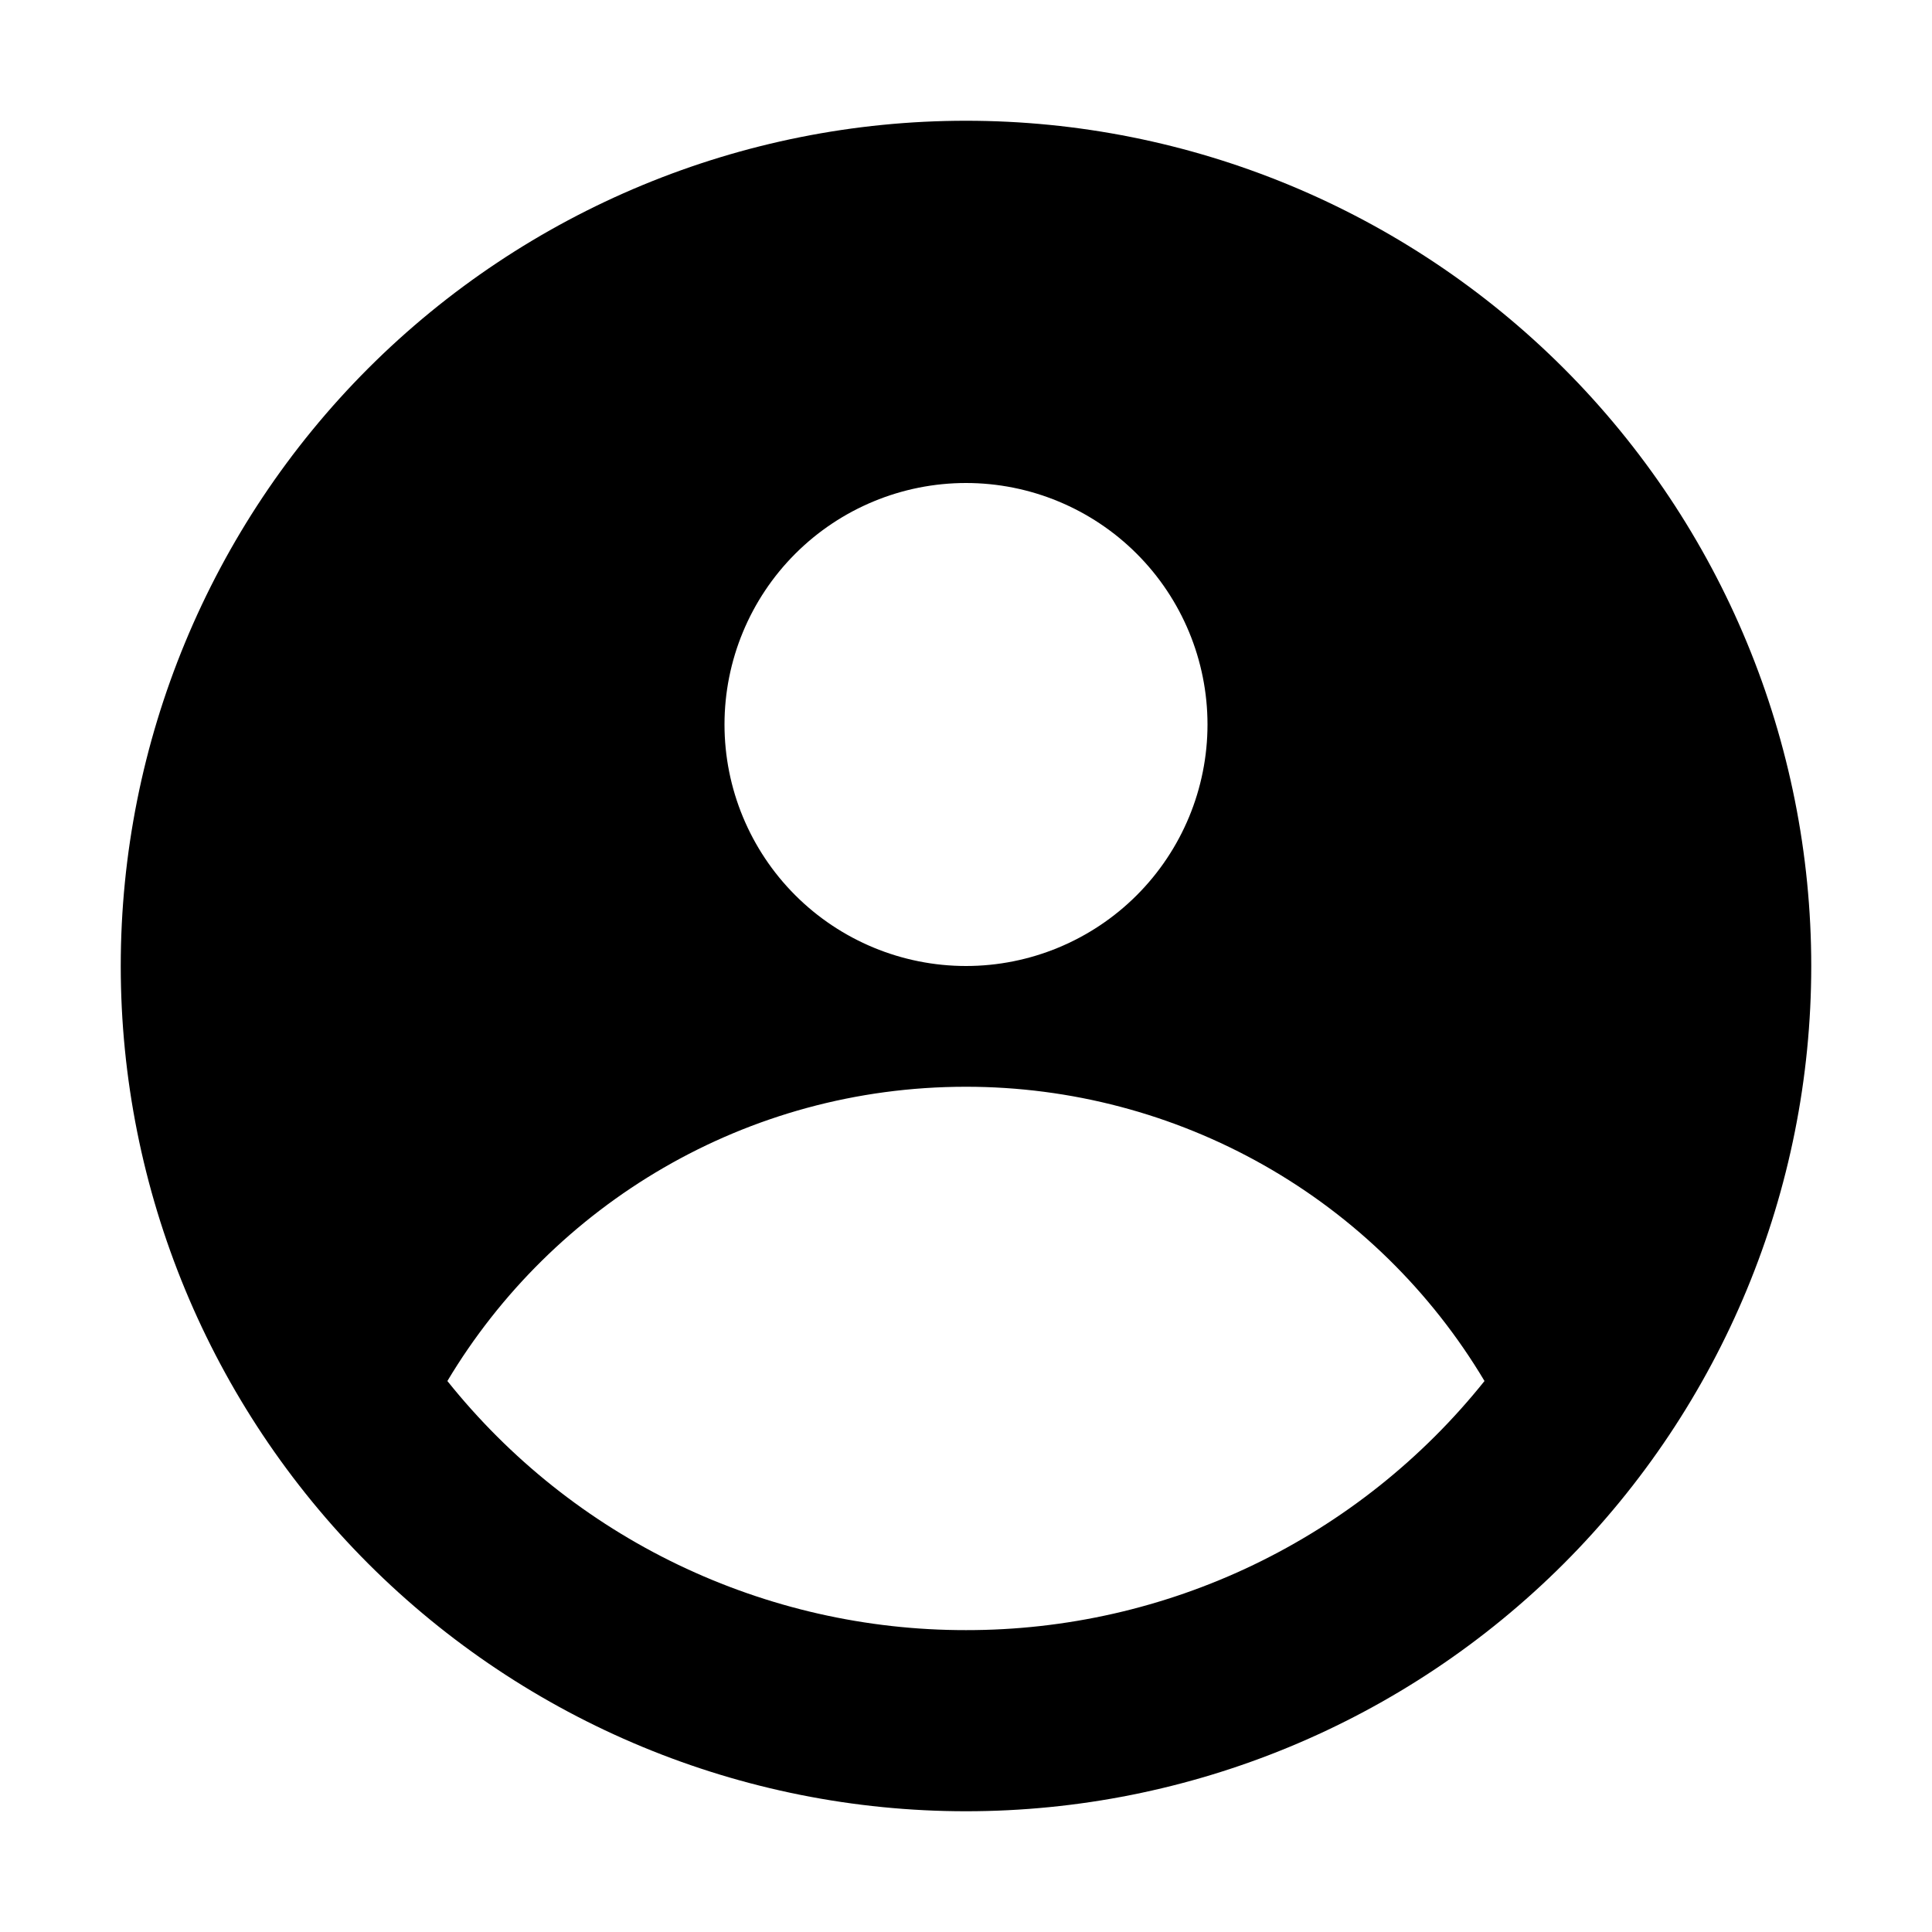 <svg width="16" height="16" viewBox="0 0 16 16" fill="none" xmlns="http://www.w3.org/2000/svg">
<path fill-rule="evenodd" clip-rule="evenodd" d="M15 8C15 9.857 14.262 11.637 12.95 12.95C11.637 14.262 9.857 15 8 15C6.143 15 4.363 14.262 3.05 12.95C1.738 11.637 1 9.857 1 8C1 6.143 1.738 4.363 3.05 3.05C4.363 1.738 6.143 1 8 1C9.857 1 11.637 1.738 12.95 3.05C14.262 4.363 15 6.143 15 8ZM10 6C10 6.53 9.789 7.039 9.414 7.414C9.039 7.789 8.53 8 8 8C7.47 8 6.961 7.789 6.586 7.414C6.211 7.039 6 6.53 6 6C6 5.47 6.211 4.961 6.586 4.586C6.961 4.211 7.47 4 8 4C8.53 4 9.039 4.211 9.414 4.586C9.789 4.961 10 5.47 10 6ZM8 9C6.175 9 4.578 9.977 3.705 11.437C4.22 12.081 4.873 12.602 5.617 12.959C6.361 13.316 7.175 13.501 8 13.5C8.825 13.501 9.639 13.316 10.382 12.959C11.126 12.601 11.779 12.081 12.294 11.437C11.851 10.694 11.222 10.078 10.469 9.651C9.716 9.224 8.866 9 8 9Z" fill="black"/>
</svg>
